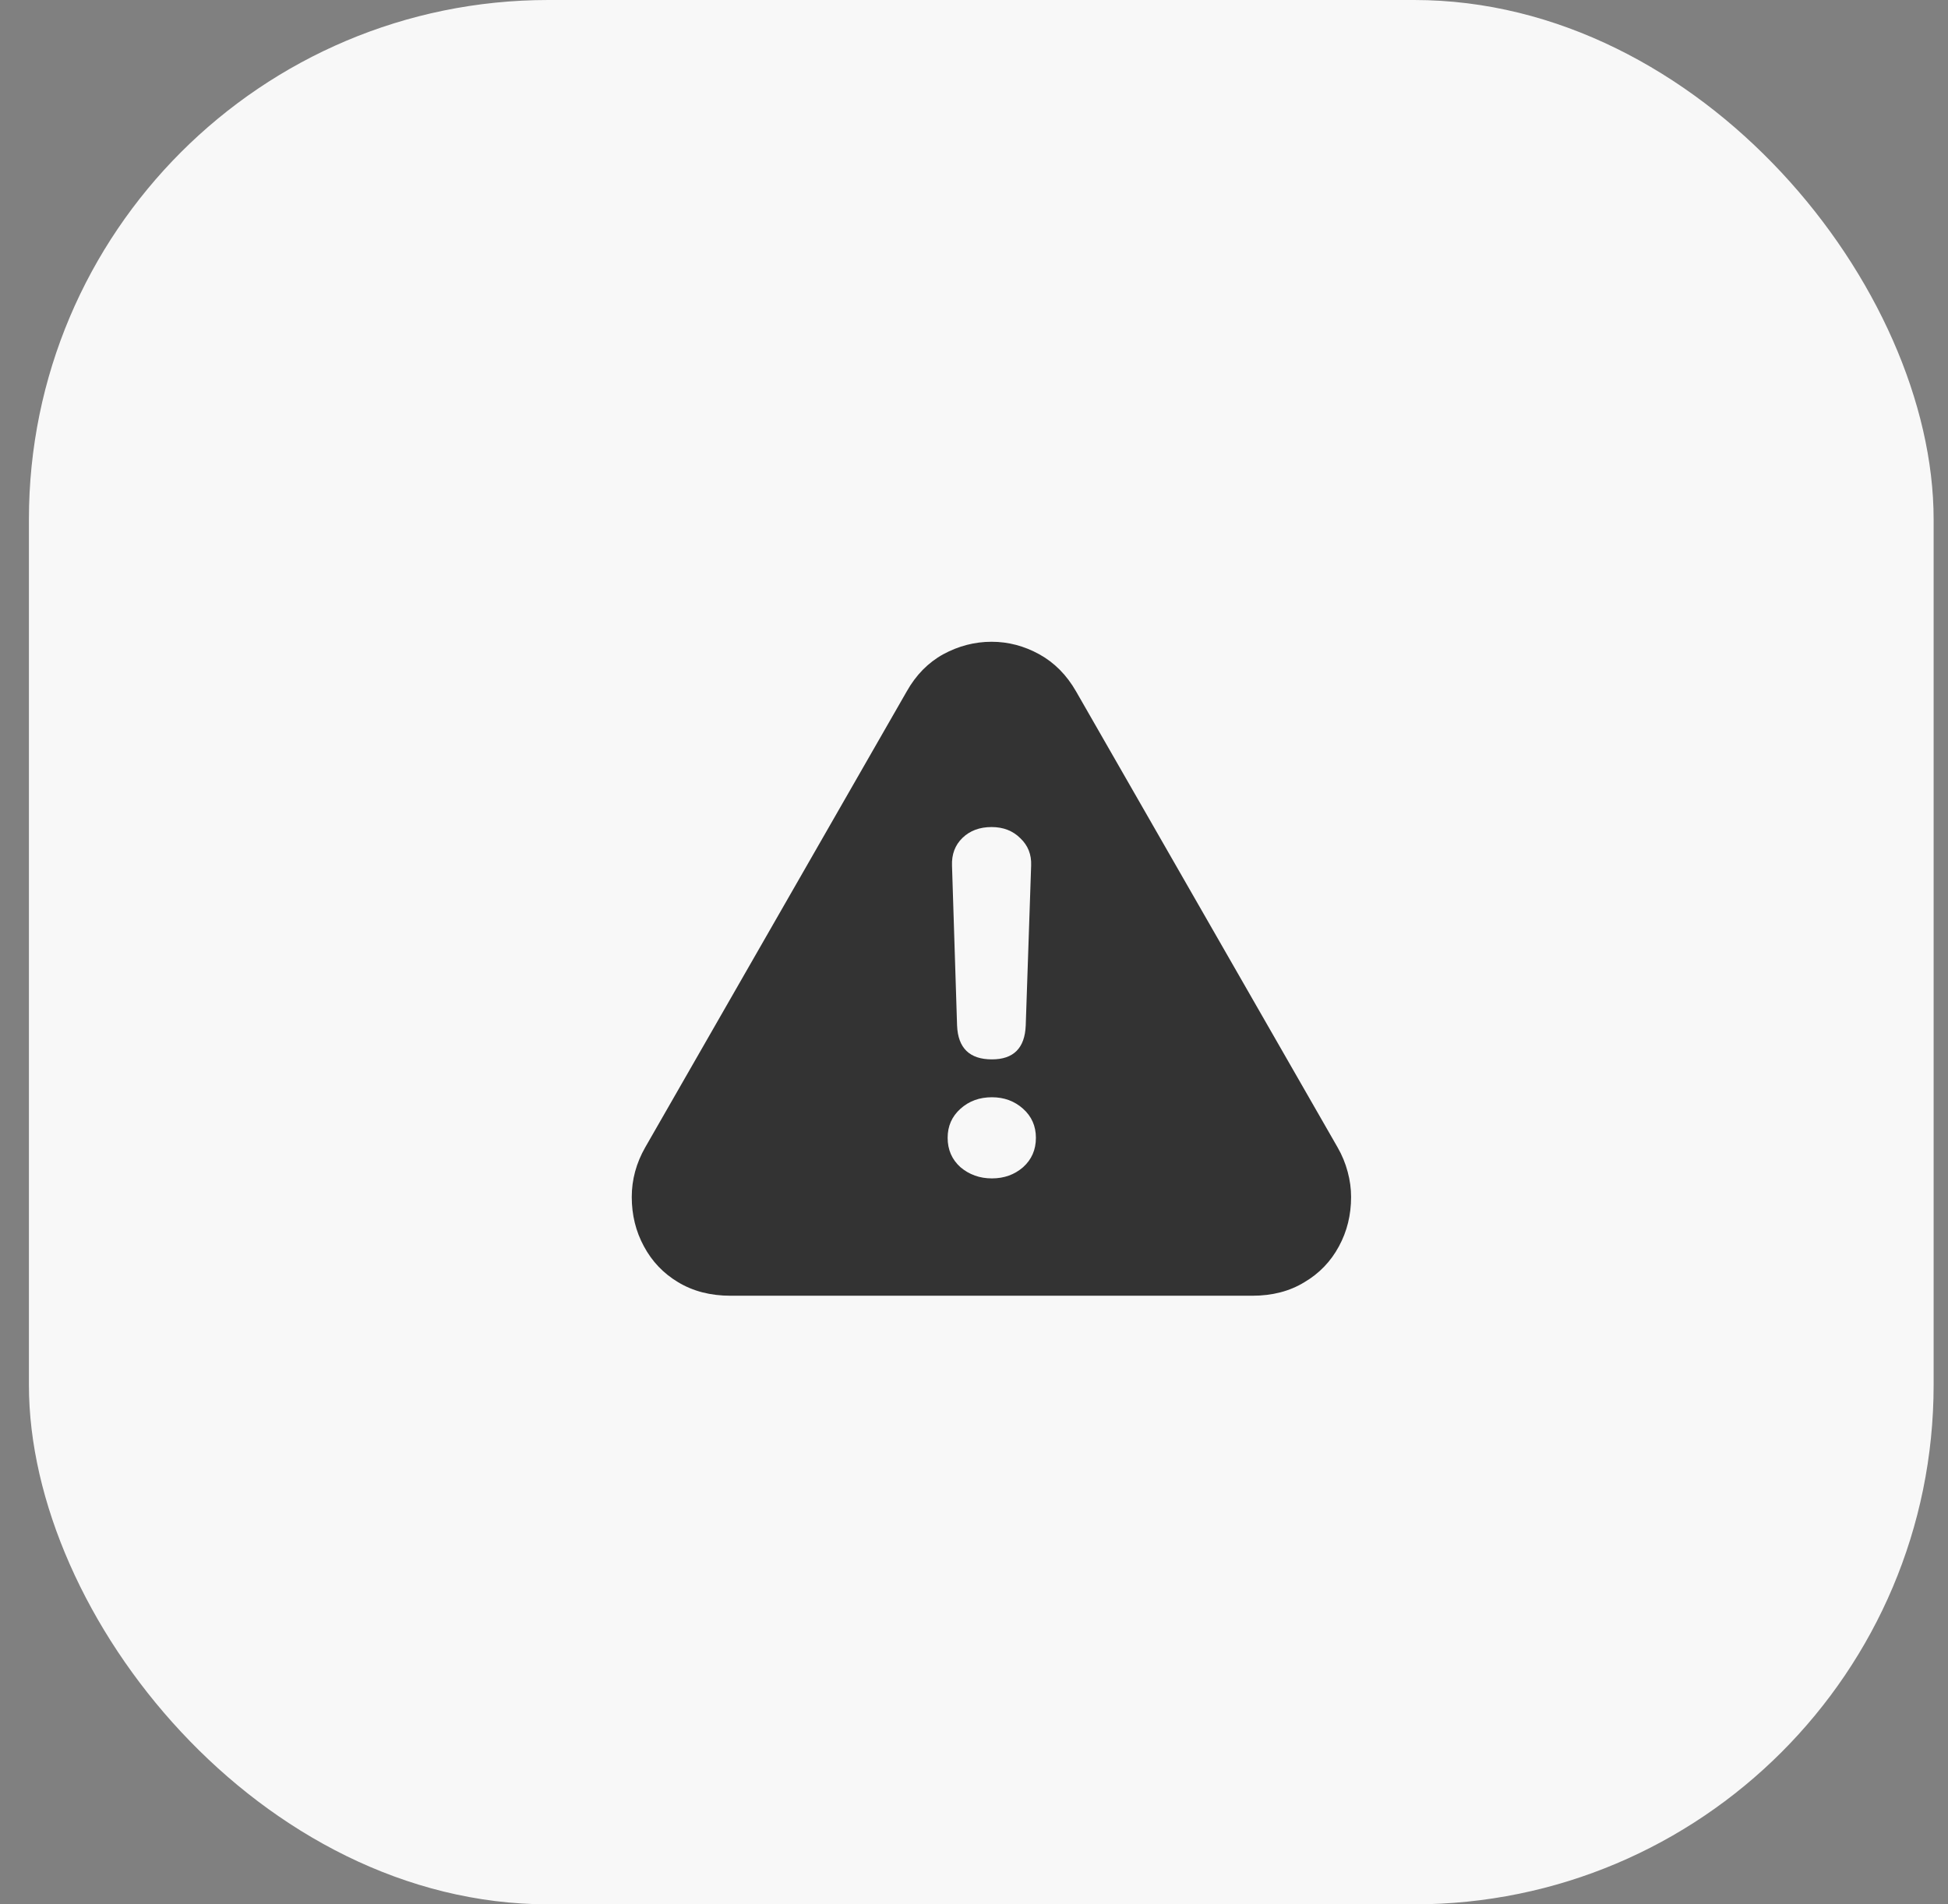 <?xml version="1.0" encoding="UTF-8"?> <svg xmlns="http://www.w3.org/2000/svg" width="45" height="44" viewBox="0 0 45 44" fill="none"><rect x="0" y="0" width="45" height="44" fill="#808080" stroke="none"/><rect x="0.668" width="44" height="44" rx="12" fill="#F8F8F8"></rect><path d="M16.875 29.938C16.412 29.938 16.008 29.833 15.664 29.625C15.325 29.422 15.062 29.146 14.875 28.797C14.688 28.453 14.594 28.073 14.594 27.656C14.594 27.255 14.698 26.872 14.906 26.508L20.945 15.977C21.159 15.596 21.44 15.31 21.789 15.117C22.143 14.925 22.516 14.828 22.906 14.828C23.292 14.828 23.659 14.925 24.008 15.117C24.357 15.31 24.641 15.596 24.859 15.977L30.898 26.508C31.003 26.69 31.081 26.88 31.133 27.078C31.185 27.271 31.211 27.463 31.211 27.656C31.211 28.073 31.117 28.453 30.93 28.797C30.742 29.146 30.477 29.422 30.133 29.625C29.794 29.833 29.393 29.938 28.93 29.938H16.875ZM22.914 24.477C23.414 24.477 23.674 24.216 23.695 23.695L23.82 20C23.831 19.745 23.747 19.534 23.57 19.367C23.398 19.195 23.177 19.109 22.906 19.109C22.63 19.109 22.406 19.193 22.234 19.359C22.062 19.526 21.982 19.74 21.992 20L22.109 23.695C22.13 24.216 22.398 24.477 22.914 24.477ZM22.914 27.227C23.195 27.227 23.435 27.141 23.633 26.969C23.831 26.792 23.93 26.565 23.93 26.289C23.93 26.018 23.831 25.794 23.633 25.617C23.435 25.44 23.195 25.352 22.914 25.352C22.628 25.352 22.385 25.44 22.188 25.617C21.99 25.794 21.891 26.018 21.891 26.289C21.891 26.565 21.99 26.792 22.188 26.969C22.391 27.141 22.633 27.227 22.914 27.227Z" fill="#333333"></path></svg> 